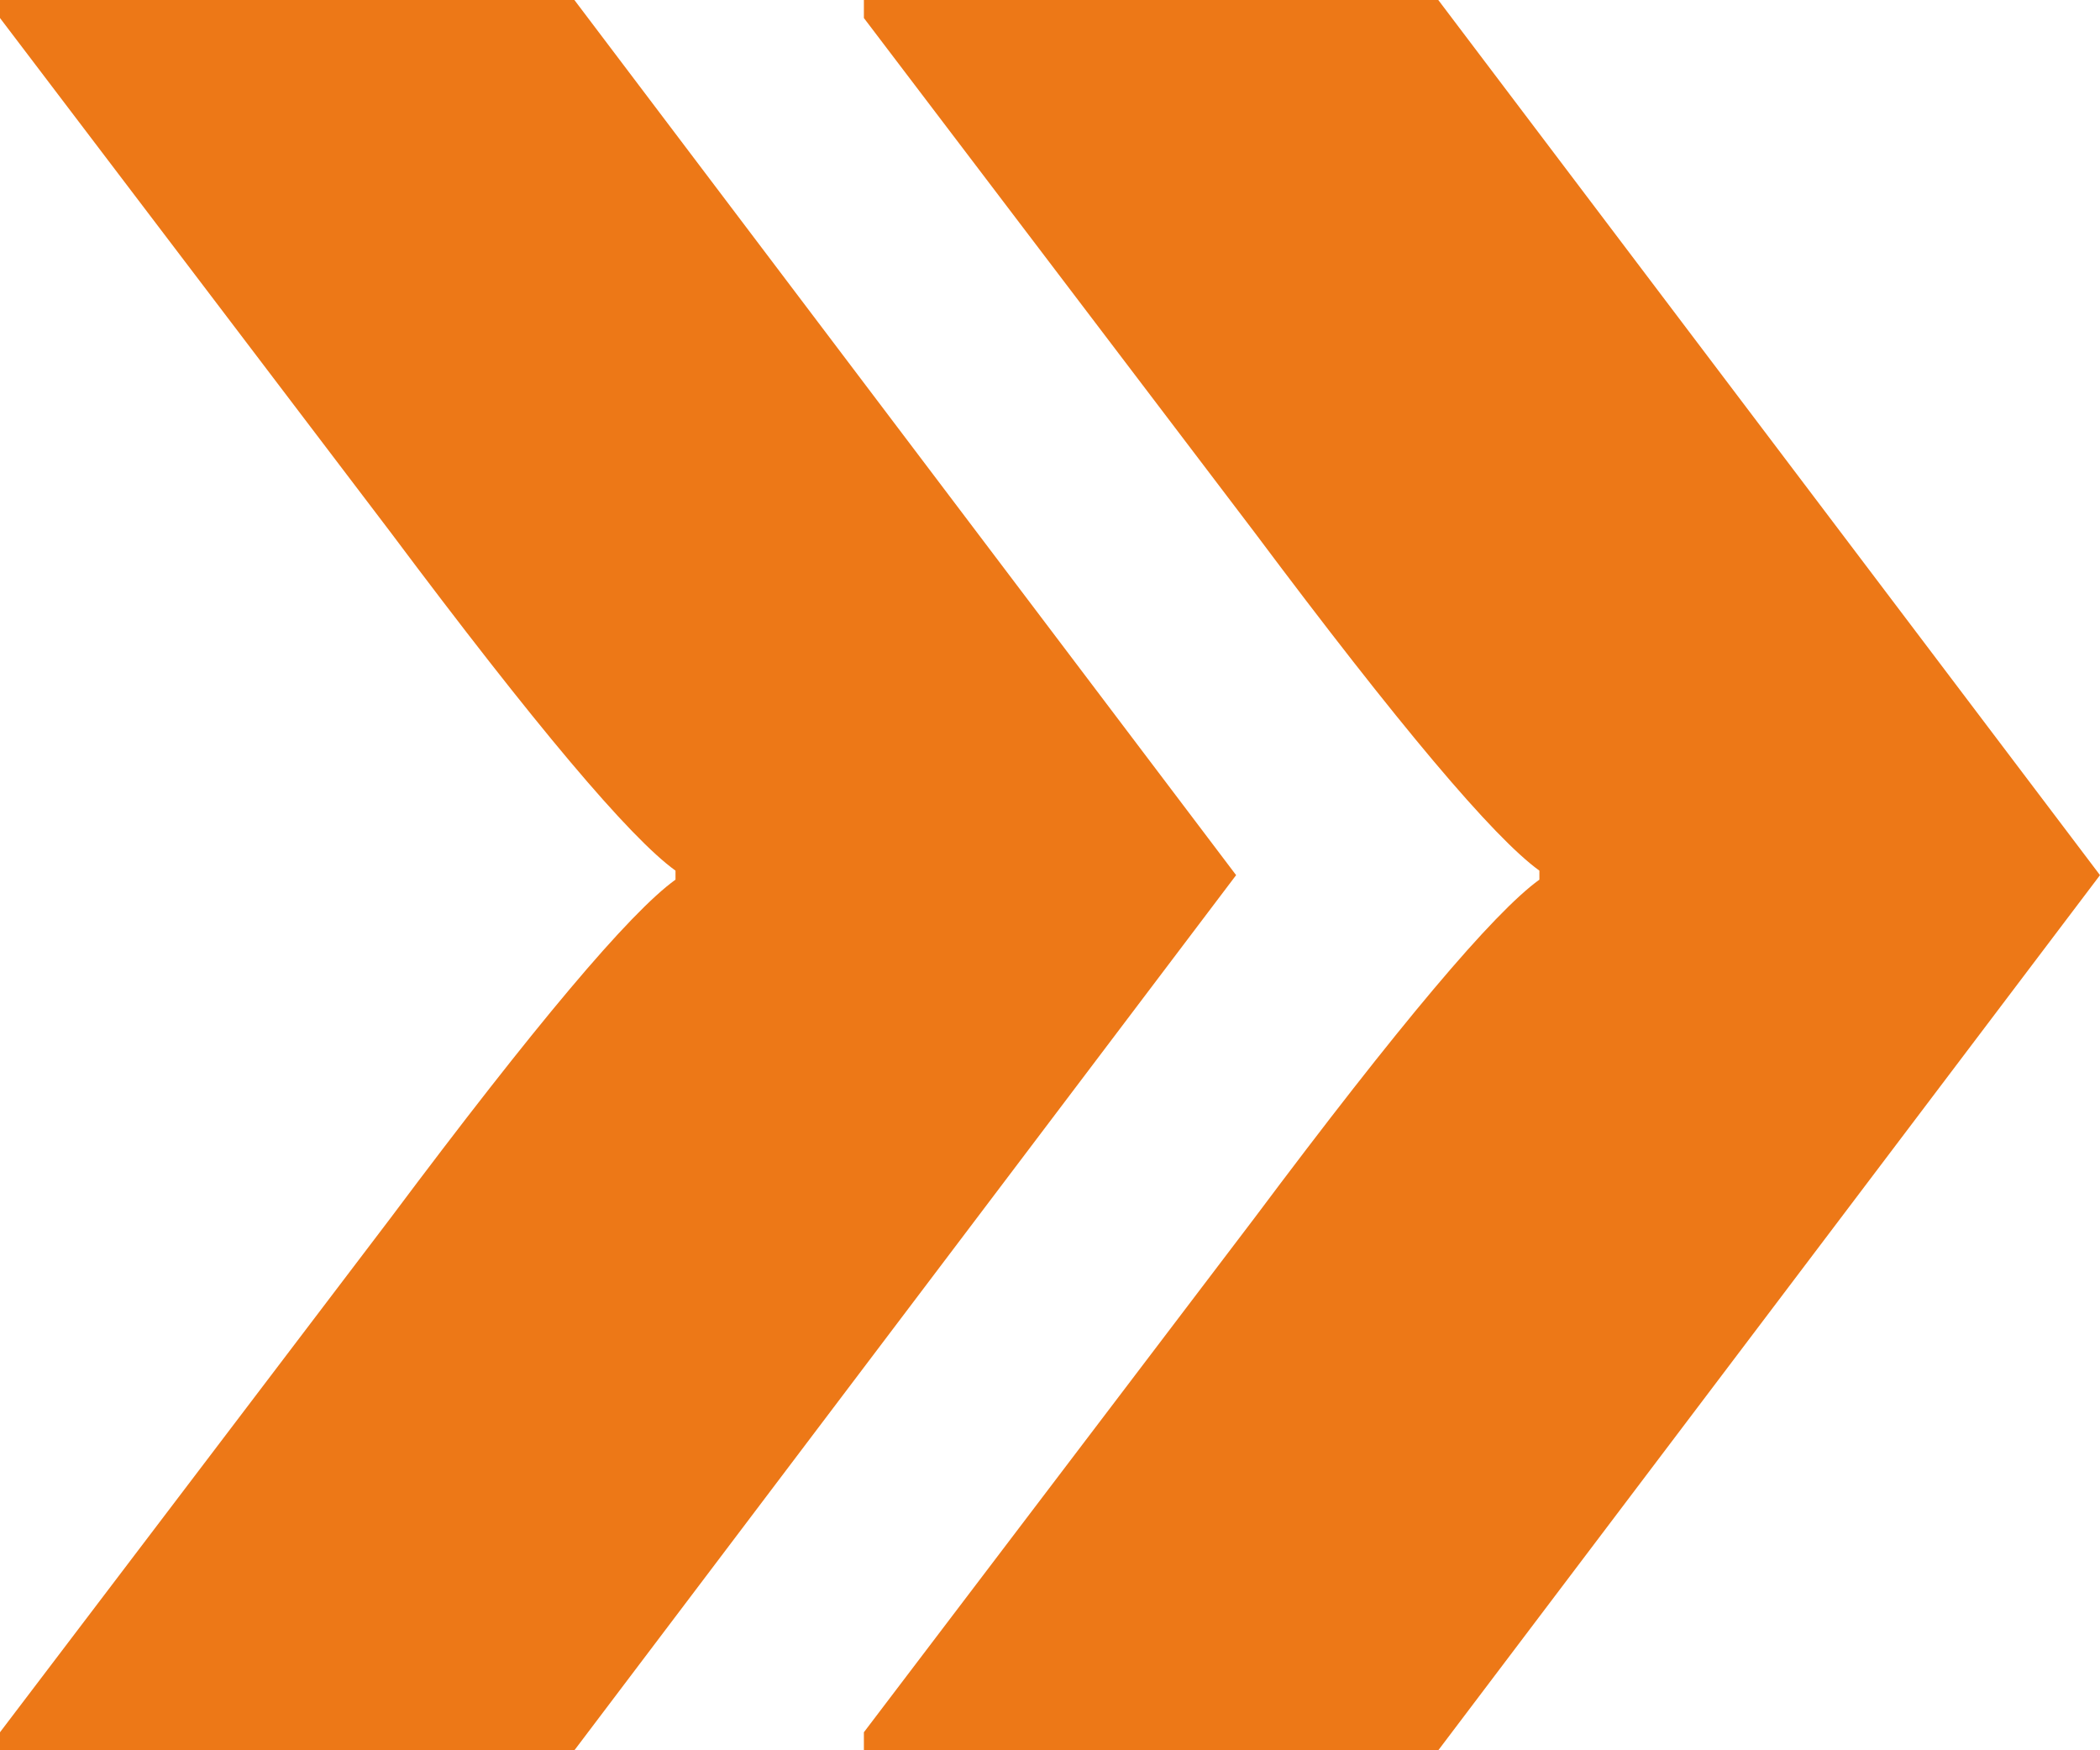 <svg width="48" height="40" viewBox="0 0 48 40" fill="none" xmlns="http://www.w3.org/2000/svg">
<path d="M0 0H13.129L28.254 20L13.129 40H0V39.588L8.928 27.835C12.219 23.436 14.389 20.859 15.44 20.103V19.897C14.389 19.141 12.219 16.564 8.928 12.165L0 0.412V0ZM19.746 0H32.875L48 20L32.875 40H19.746V39.588L28.674 27.835C31.965 23.436 34.136 20.859 35.186 20.103V19.897C34.136 19.141 31.965 16.564 28.674 12.165L19.746 0.412V0Z" fill="#ED7817"/>
</svg>
